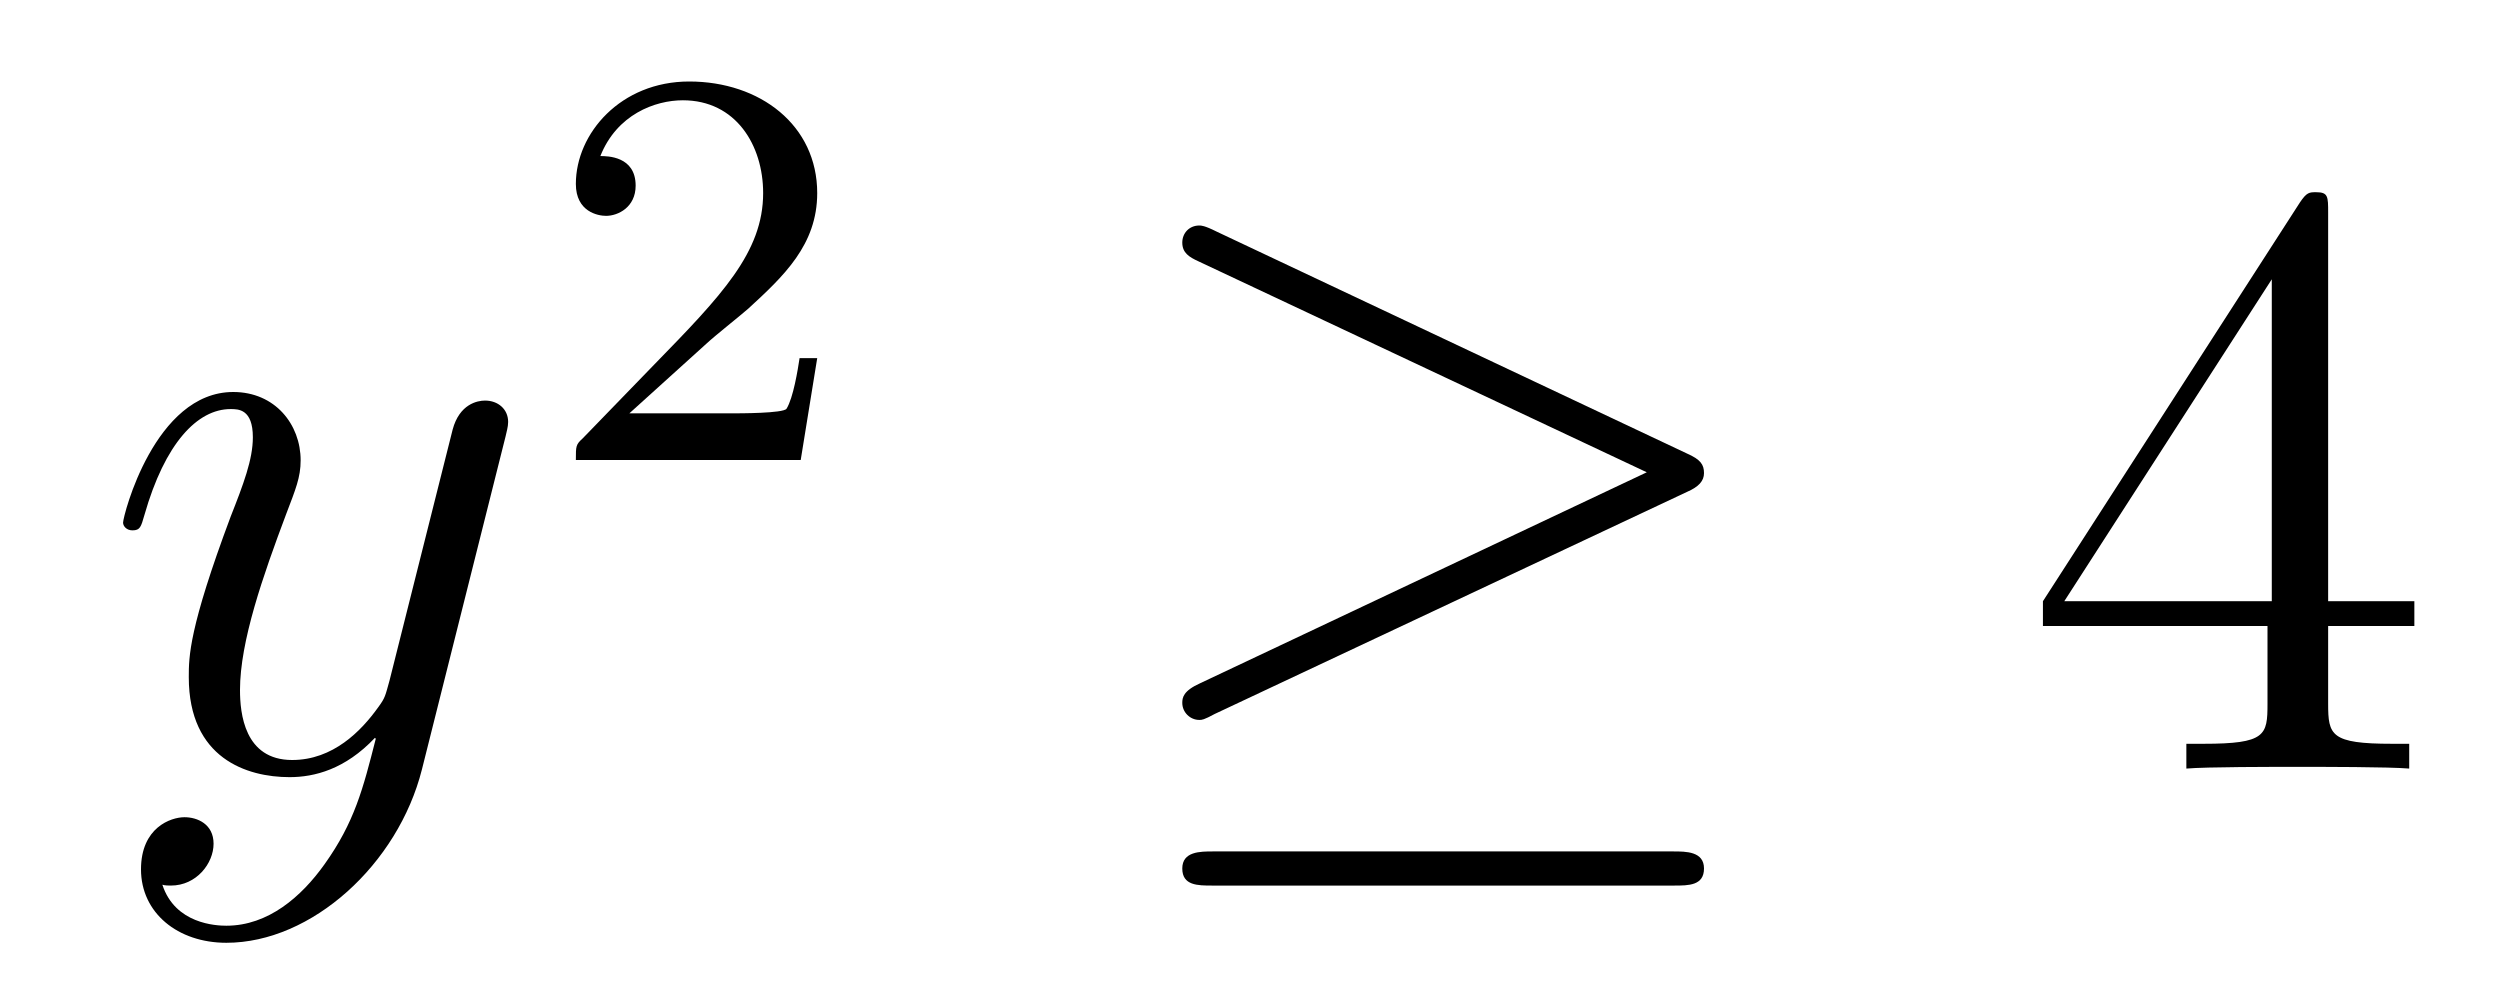<?xml version='1.0'?>
<!-- This file was generated by dvisvgm 1.14.1 -->
<svg height='14pt' version='1.1' viewBox='0 -14 35 14' width='35pt' xmlns='http://www.w3.org/2000/svg' xmlns:xlink='http://www.w3.org/1999/xlink'>
<g id='page1'>
<g transform='matrix(1 0 0 1 -127 651)'>
<path d='M131.544 -652.901C131.221 -652.447 130.755 -652.04 130.169 -652.04C130.026 -652.04 129.452 -652.064 129.273 -652.614C129.308 -652.602 129.368 -652.602 129.392 -652.602C129.751 -652.602 129.99 -652.913 129.99 -653.188C129.99 -653.463 129.763 -653.559 129.583 -653.559C129.392 -653.559 128.974 -653.415 128.974 -652.829C128.974 -652.22 129.488 -651.801 130.169 -651.801C131.365 -651.801 132.572 -652.901 132.907 -654.228L134.078 -658.89C134.09 -658.95 134.114 -659.022 134.114 -659.093C134.114 -659.273 133.971 -659.392 133.791 -659.392C133.684 -659.392 133.433 -659.344 133.337 -658.986L132.453 -655.471C132.393 -655.256 132.393 -655.232 132.297 -655.101C132.058 -654.766 131.663 -654.36 131.09 -654.36C130.42 -654.36 130.36 -655.017 130.36 -655.34C130.36 -656.021 130.683 -656.942 131.006 -657.802C131.138 -658.149 131.209 -658.316 131.209 -658.555C131.209 -659.058 130.851 -659.512 130.265 -659.512C129.165 -659.512 128.723 -657.778 128.723 -657.683C128.723 -657.635 128.771 -657.575 128.854 -657.575C128.962 -657.575 128.974 -657.623 129.022 -657.79C129.308 -658.794 129.763 -659.273 130.229 -659.273C130.337 -659.273 130.54 -659.273 130.54 -658.878C130.54 -658.567 130.408 -658.221 130.229 -657.767C129.643 -656.2 129.643 -655.806 129.643 -655.519C129.643 -654.383 130.456 -654.12 131.054 -654.12C131.401 -654.12 131.831 -654.228 132.249 -654.67L132.261 -654.658C132.082 -653.953 131.962 -653.487 131.544 -652.901Z' fill-rule='evenodd'/>
<path d='M136.887 -660.186C137.015 -660.305 137.349 -660.568 137.477 -660.68C137.971 -661.134 138.441 -661.572 138.441 -662.297C138.441 -663.245 137.644 -663.859 136.648 -663.859C135.692 -663.859 135.062 -663.134 135.062 -662.425C135.062 -662.034 135.373 -661.978 135.485 -661.978C135.652 -661.978 135.899 -662.098 135.899 -662.401C135.899 -662.815 135.501 -662.815 135.405 -662.815C135.636 -663.397 136.17 -663.596 136.56 -663.596C137.302 -663.596 137.684 -662.967 137.684 -662.297C137.684 -661.468 137.102 -660.863 136.162 -659.899L135.158 -658.863C135.062 -658.775 135.062 -658.759 135.062 -658.56H138.21L138.441 -659.986H138.194C138.17 -659.827 138.106 -659.428 138.011 -659.277C137.963 -659.213 137.357 -659.213 137.23 -659.213H135.811L136.887 -660.186Z' fill-rule='evenodd'/>
<path d='M150.617 -658.113C150.784 -658.185 150.856 -658.268 150.856 -658.376C150.856 -658.496 150.808 -658.567 150.617 -658.651L144.03 -661.759C143.863 -661.843 143.815 -661.843 143.791 -661.843C143.648 -661.843 143.552 -661.735 143.552 -661.604C143.552 -661.46 143.648 -661.401 143.779 -661.341L150.055 -658.388L143.803 -655.435C143.564 -655.328 143.552 -655.232 143.552 -655.16C143.552 -655.029 143.66 -654.921 143.791 -654.921C143.827 -654.921 143.851 -654.921 144.007 -655.005L150.617 -658.113ZM150.438 -652.602C150.641 -652.602 150.856 -652.602 150.856 -652.841S150.605 -653.08 150.426 -653.08H143.982C143.803 -653.08 143.552 -653.08 143.552 -652.841S143.768 -652.602 143.971 -652.602H150.438Z' fill-rule='evenodd'/>
<path d='M159.594 -662.022C159.594 -662.249 159.594 -662.309 159.426 -662.309C159.331 -662.309 159.295 -662.309 159.199 -662.166L155.601 -656.583V-656.236H158.745V-655.148C158.745 -654.706 158.721 -654.587 157.848 -654.587H157.609V-654.24C157.884 -654.264 158.829 -654.264 159.163 -654.264S160.455 -654.264 160.729 -654.24V-654.587H160.49C159.63 -654.587 159.594 -654.706 159.594 -655.148V-656.236H160.801V-656.583H159.594V-662.022ZM158.805 -661.09V-656.583H155.9L158.805 -661.09Z' fill-rule='evenodd'/>
</g>
</g>
</svg>
